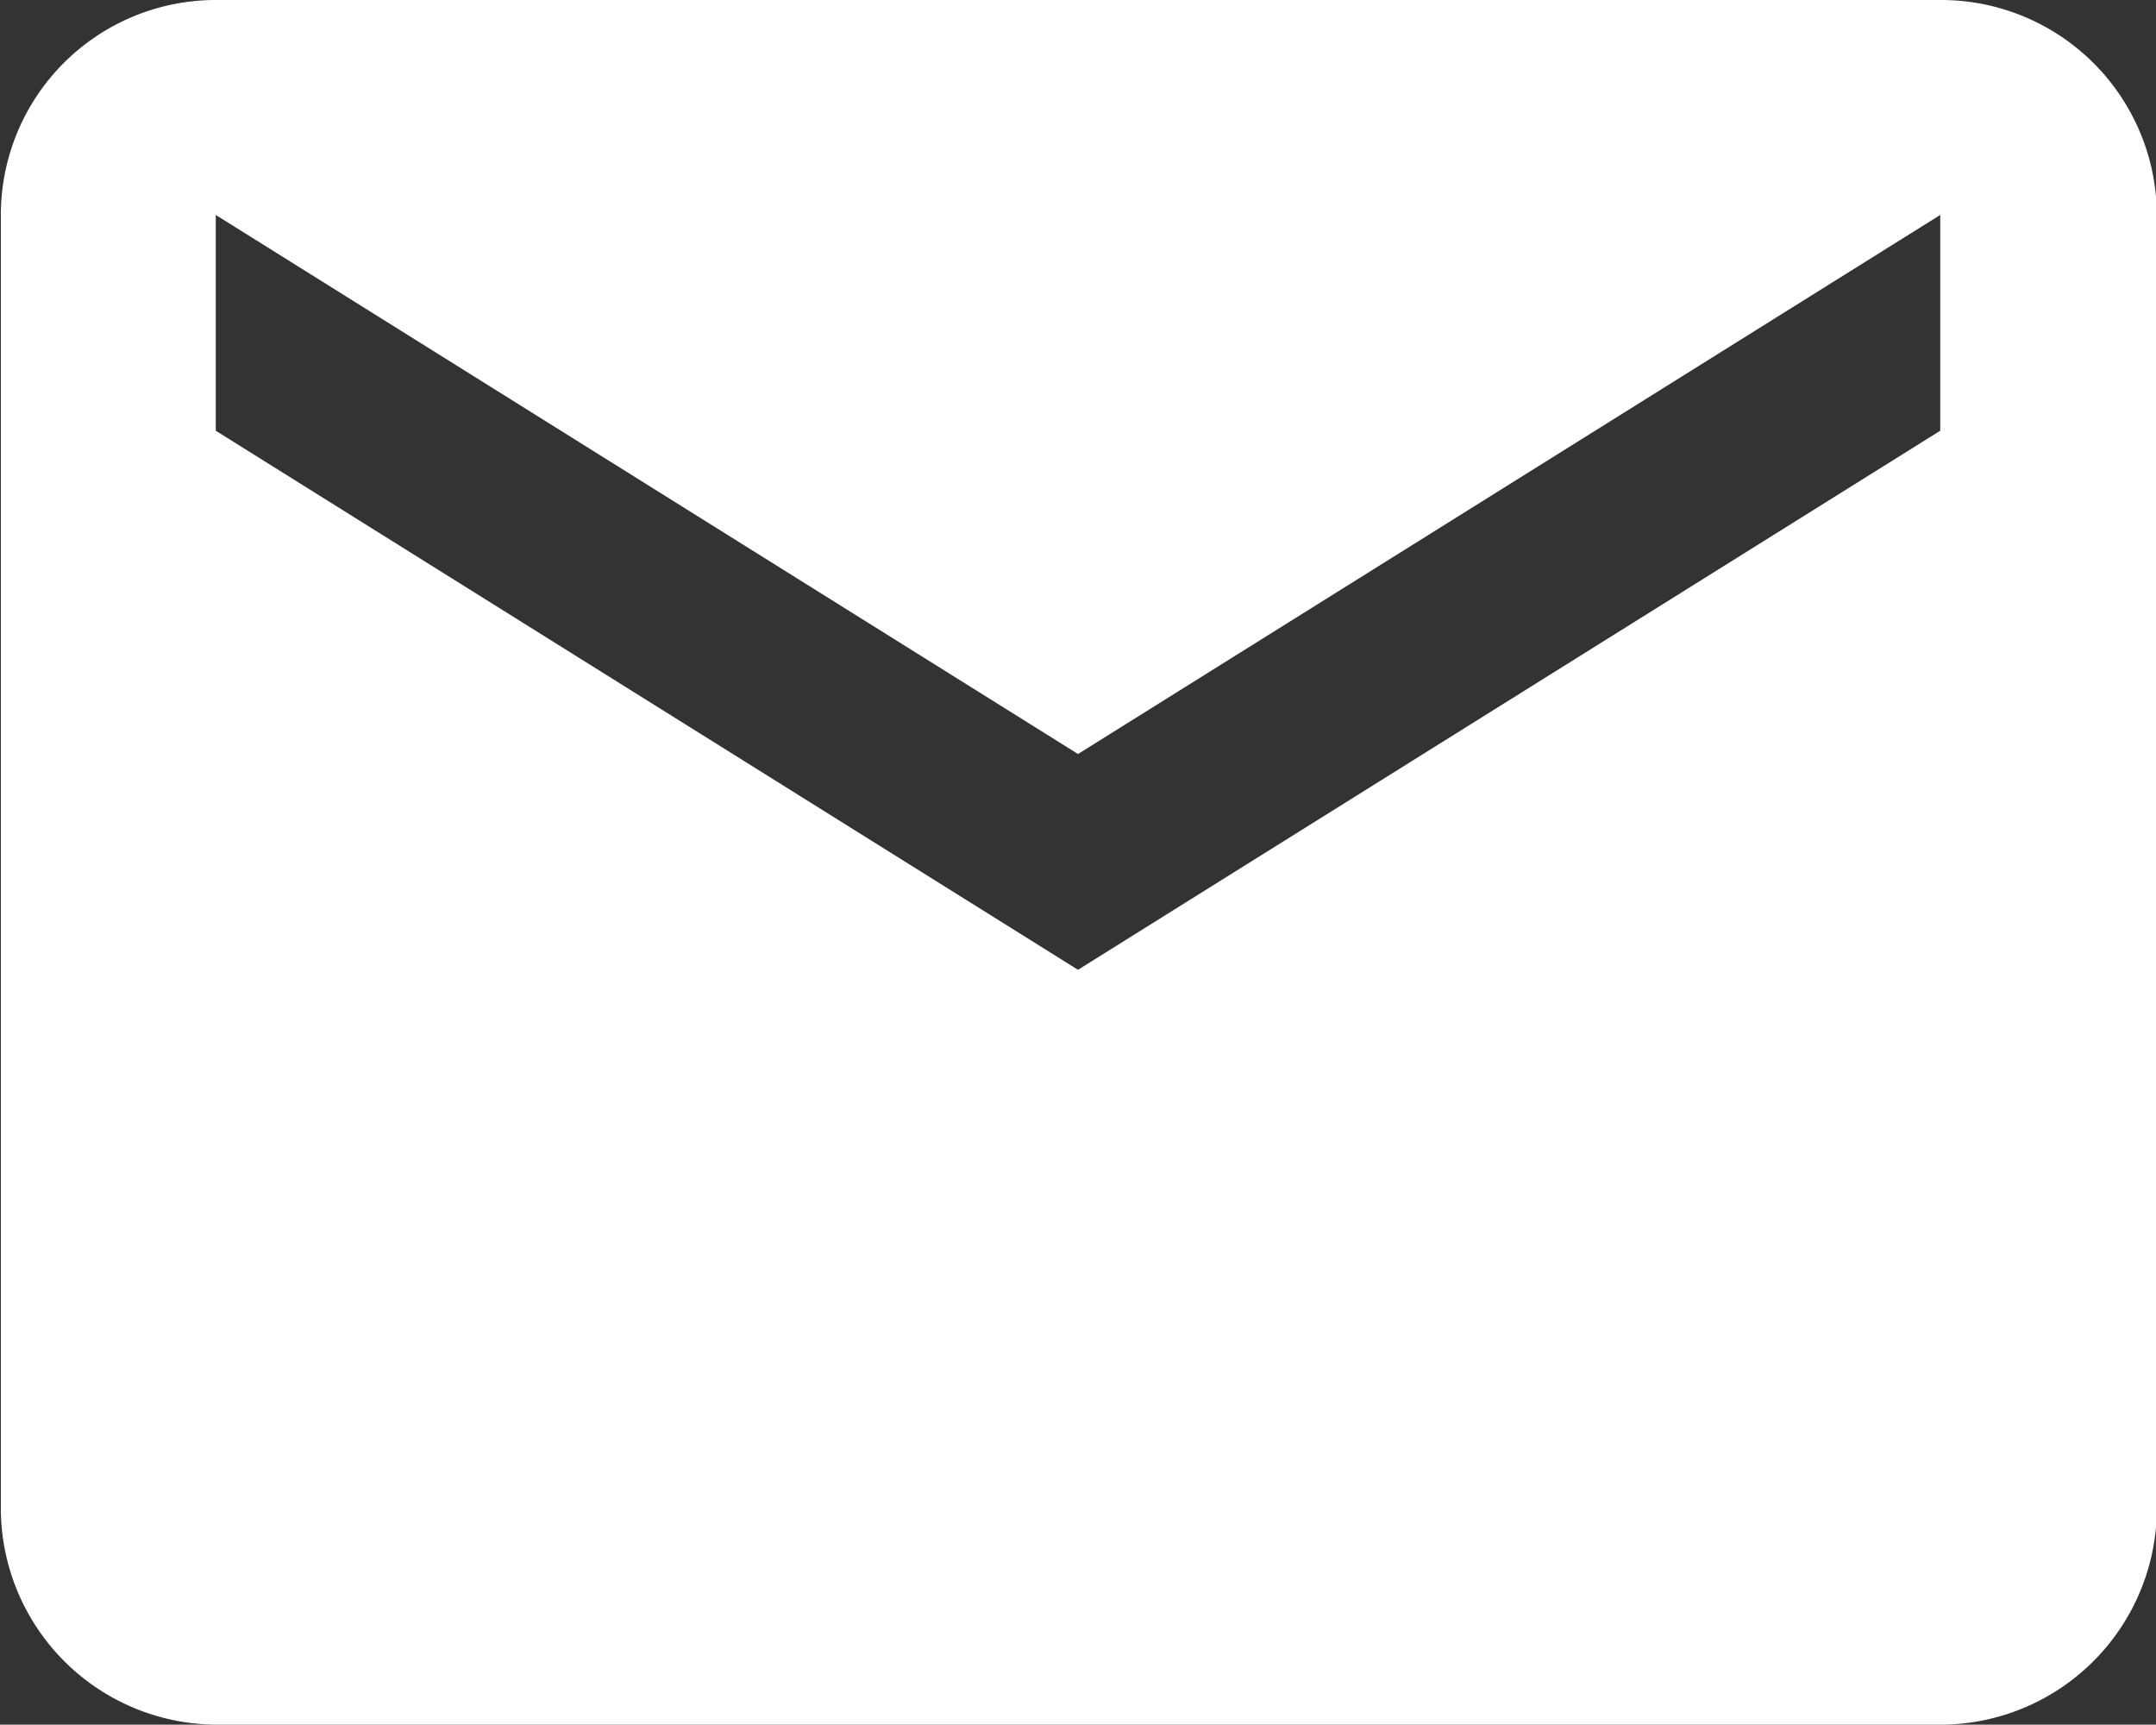 <svg id="Layer_1" data-name="Layer 1" xmlns="http://www.w3.org/2000/svg" viewBox="0 0 25.48 20.38"><rect x="0" y="0" width="25.48" height="20.38" fill="#333333" stroke="none"/><title>email</title><path d="M320.92,397.66H300.54A2.54,2.54,0,0,0,298,400.2l0,15.29a2.56,2.56,0,0,0,2.55,2.55h20.38a2.56,2.56,0,0,0,2.55-2.55V400.2A2.55,2.55,0,0,0,320.92,397.66Zm0,5.09-10.19,6.37-10.19-6.37V400.2l10.19,6.37,10.19-6.37Z" transform="translate(-297.99 -397.66)" style="fill:#fff"/></svg>